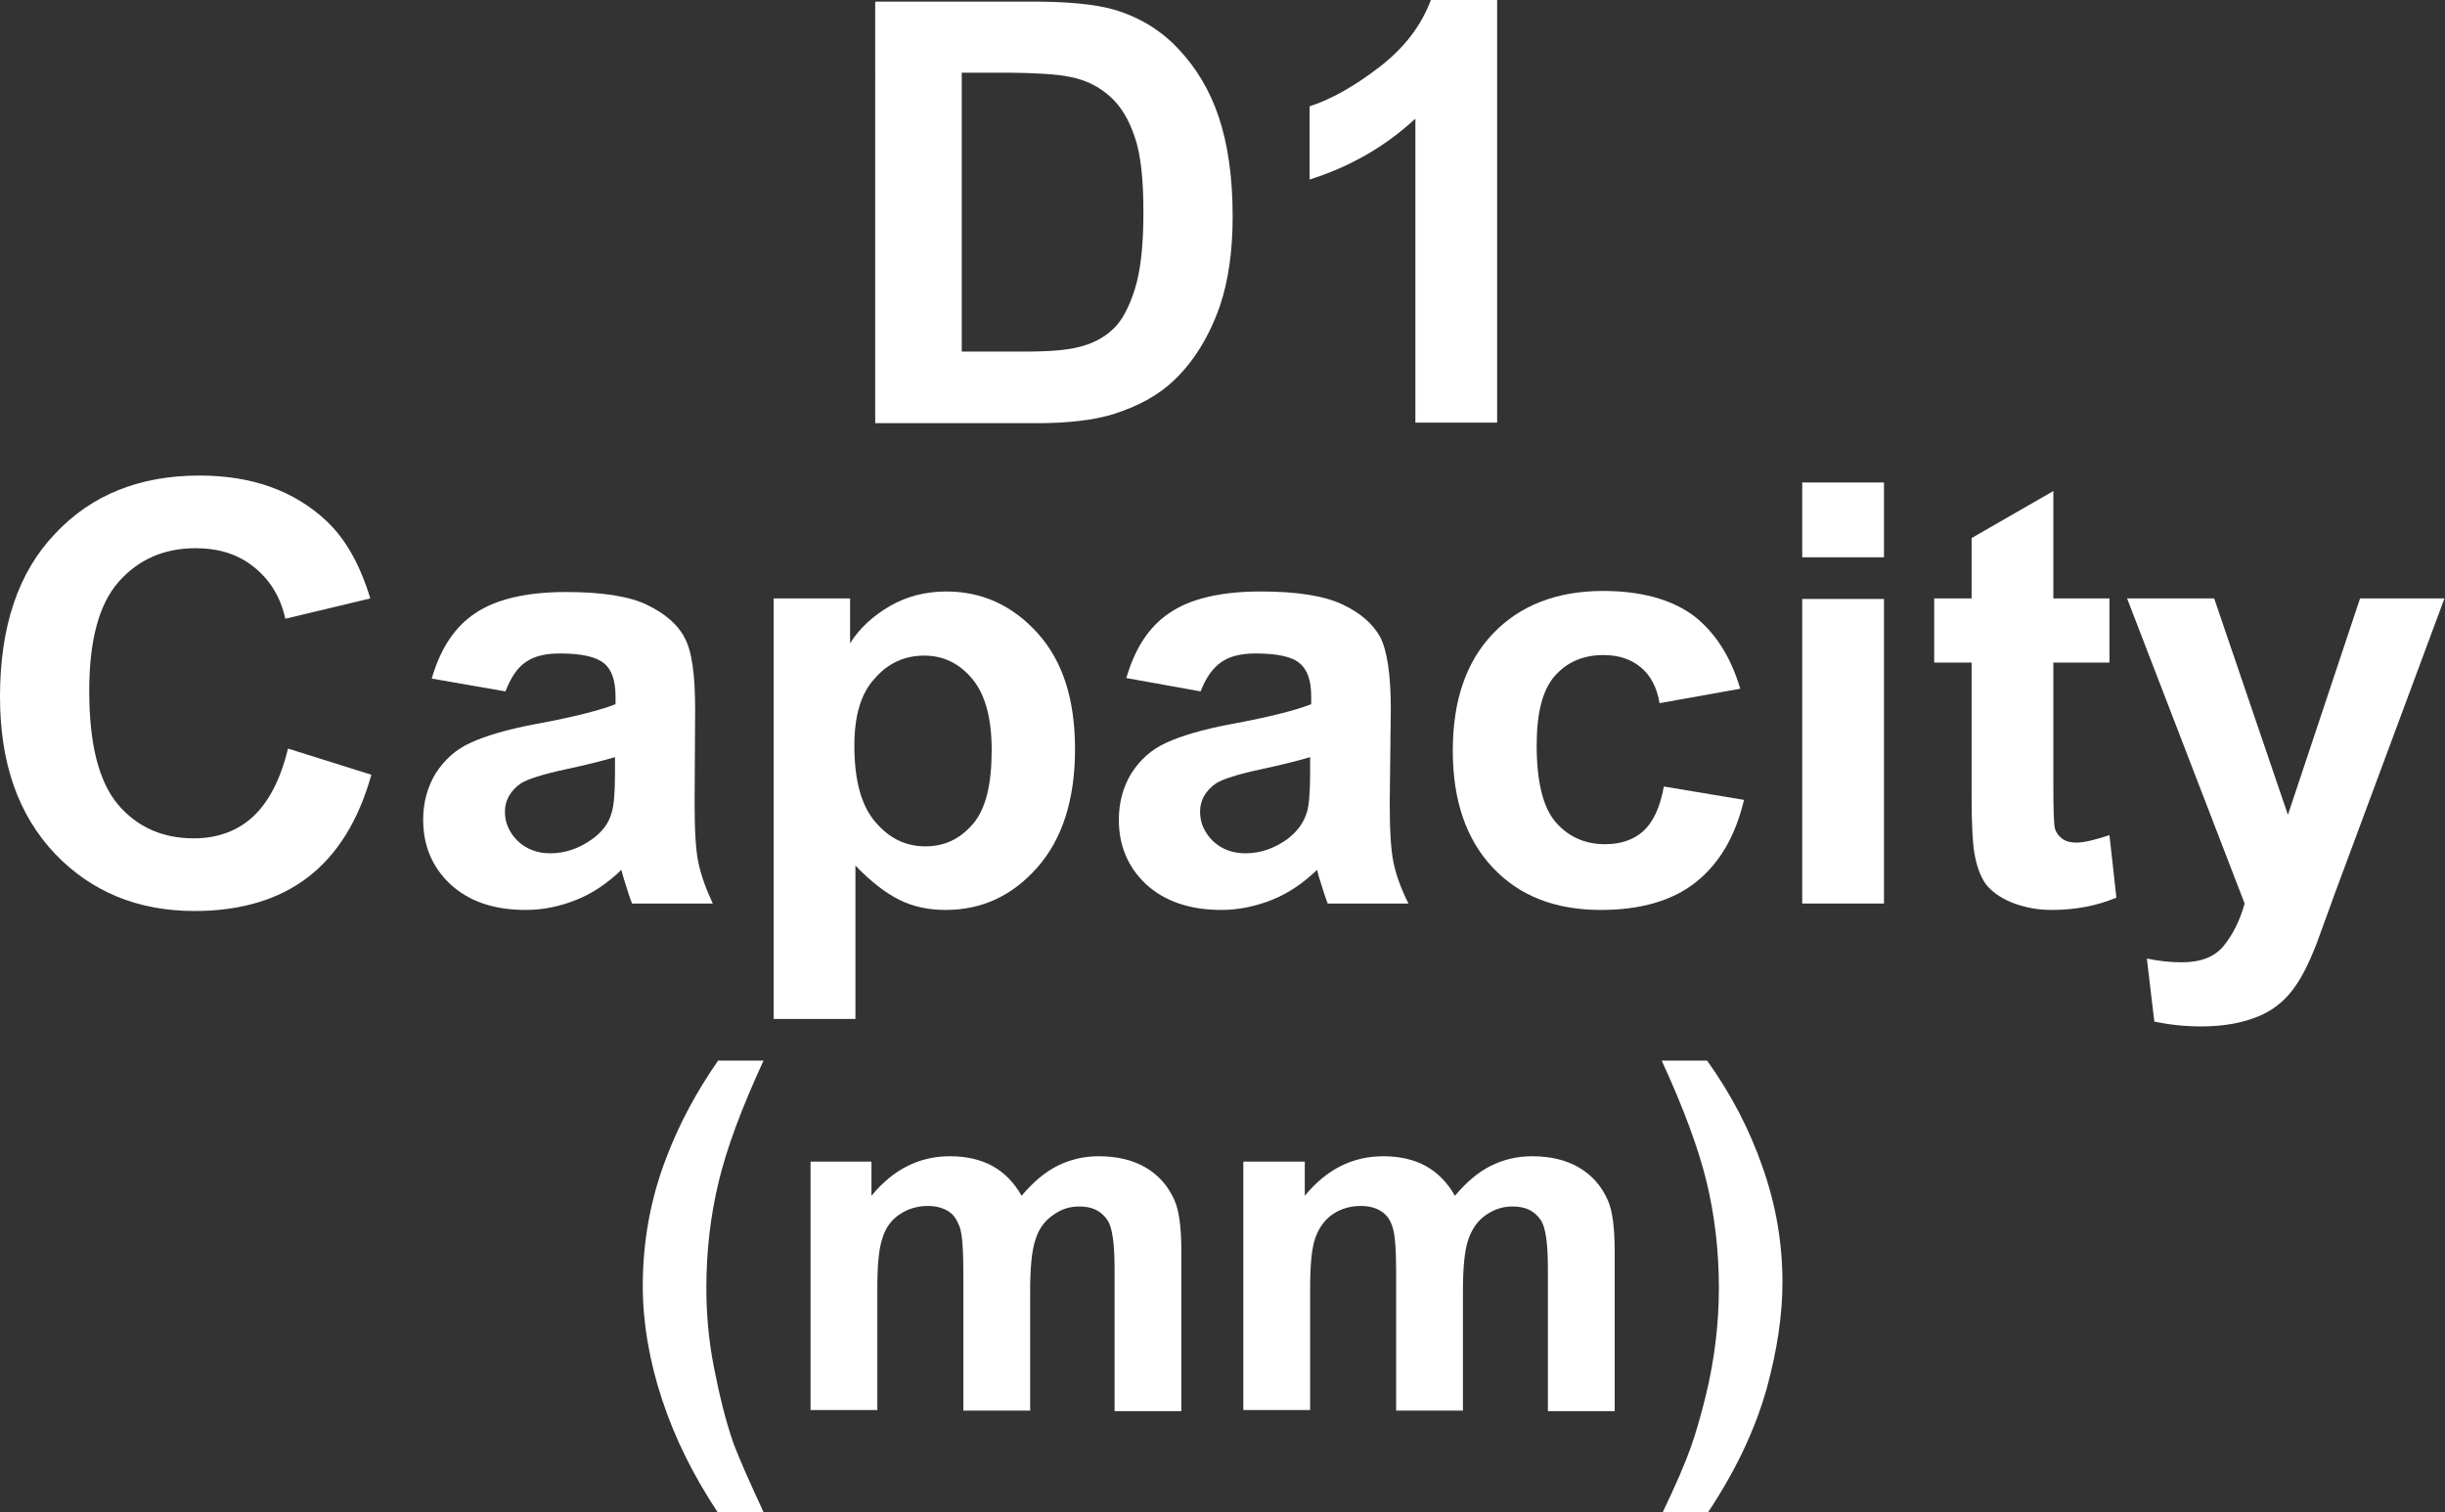 <?xml version="1.0" encoding="utf-8"?>
<!-- Generator: Adobe Illustrator 28.0.0, SVG Export Plug-In . SVG Version: 6.00 Build 0)  -->
<svg version="1.1" xmlns="http://www.w3.org/2000/svg" xmlns:xlink="http://www.w3.org/1999/xlink" x="0px" y="0px"
	 viewBox="0 0 45.76 28.3" style="enable-background:new 0 0 45.76 28.3;" xml:space="preserve">
<rect x="0" y="0" width="45.76" height="28.3" fill="#333333" stroke="none"/>
<style type="text/css">
	.st0{display:none;}
	.st1{display:inline;fill:#727171;}
	.st2{fill:#FFFFFF;}
	.st3{fill:none;stroke:#FFFFFF;stroke-width:0.567;stroke-miterlimit:10;}
	.st4{fill:none;stroke:#FFFFFF;stroke-width:0.567;}
	.st5{fill:none;stroke:#FFFFFF;stroke-width:0.315;}
	.st6{fill:none;stroke:#FFFFFF;stroke-width:0.528;}
	.st7{fill:none;stroke:#FFFFFF;stroke-width:0.727;}
	.st8{fill:#231815;stroke:#FFFFFF;}
	.st9{fill:none;stroke:#FFFFFF;stroke-miterlimit:10;}
	.st10{fill:none;stroke:#FFFFFF;stroke-width:0.313;}
	.st11{fill:none;stroke:#FFFFFF;stroke-width:0.839;}
</style>
<g id="圖層_2" class="st0">
	<rect x="-522.83" y="9.31" class="st1" width="1909.57" height="701.22"/>
</g>
<g id="圖層_1">
	<g>
		<path class="st2" d="M16.39,0.03h2.94c0.66,0,1.17,0.05,1.52,0.15c0.47,0.14,0.87,0.38,1.2,0.73c0.33,0.35,0.59,0.77,0.76,1.28
			s0.26,1.12,0.26,1.86c0,0.65-0.08,1.21-0.24,1.68c-0.2,0.57-0.49,1.04-0.86,1.39c-0.28,0.27-0.66,0.48-1.13,0.63
			c-0.36,0.11-0.83,0.17-1.43,0.17h-3.03V0.03z M18,1.36v5.22h1.2c0.45,0,0.77-0.03,0.97-0.08c0.26-0.06,0.48-0.17,0.65-0.33
			c0.17-0.15,0.31-0.41,0.42-0.76c0.11-0.35,0.16-0.83,0.16-1.44s-0.05-1.08-0.16-1.4c-0.11-0.33-0.26-0.58-0.46-0.76
			c-0.2-0.18-0.44-0.31-0.75-0.37c-0.22-0.05-0.67-0.08-1.32-0.08H18z"/>
		<path class="st2" d="M28.02,7.91h-1.53V2.22c-0.56,0.52-1.22,0.9-1.98,1.14V1.99c0.4-0.13,0.83-0.37,1.3-0.73
			C26.28,0.9,26.6,0.48,26.78,0h1.24V7.91z"/>
		<path class="st2" d="M5.39,14.01l1.56,0.49c-0.24,0.86-0.64,1.5-1.19,1.92s-1.26,0.63-2.12,0.63c-1.06,0-1.93-0.36-2.61-1.07
			C0.34,15.25,0,14.28,0,13.04c0-1.31,0.34-2.33,1.03-3.05C1.71,9.26,2.62,8.9,3.73,8.9c0.98,0,1.77,0.28,2.38,0.85
			c0.36,0.34,0.63,0.82,0.82,1.45l-1.59,0.38c-0.09-0.41-0.29-0.73-0.59-0.97s-0.66-0.35-1.09-0.35c-0.59,0-1.07,0.21-1.44,0.63
			c-0.37,0.42-0.55,1.1-0.55,2.04c0,1,0.18,1.7,0.54,2.13c0.36,0.42,0.83,0.63,1.42,0.63c0.43,0,0.8-0.13,1.1-0.4
			C5.03,15.01,5.25,14.59,5.39,14.01z"/>
		<path class="st2" d="M9.46,12.94L8.08,12.7c0.16-0.55,0.42-0.96,0.81-1.22c0.38-0.26,0.95-0.4,1.7-0.4c0.68,0,1.19,0.08,1.52,0.24
			c0.33,0.16,0.57,0.36,0.7,0.61c0.14,0.25,0.2,0.7,0.2,1.35L13,15.03c0,0.5,0.02,0.87,0.07,1.11s0.14,0.49,0.27,0.77h-1.51
			c-0.04-0.1-0.09-0.25-0.15-0.45c-0.03-0.09-0.04-0.15-0.05-0.18c-0.26,0.25-0.54,0.44-0.84,0.56c-0.3,0.12-0.61,0.19-0.95,0.19
			c-0.6,0-1.06-0.16-1.41-0.48c-0.34-0.32-0.51-0.72-0.51-1.21c0-0.32,0.08-0.61,0.23-0.86c0.16-0.25,0.37-0.45,0.66-0.58
			c0.28-0.13,0.69-0.25,1.22-0.35c0.71-0.13,1.21-0.26,1.49-0.37v-0.15c0-0.29-0.07-0.5-0.22-0.62c-0.15-0.12-0.42-0.18-0.82-0.18
			c-0.27,0-0.48,0.05-0.64,0.16S9.56,12.68,9.46,12.94z M11.51,14.17c-0.2,0.06-0.51,0.14-0.93,0.23c-0.42,0.09-0.7,0.18-0.83,0.26
			c-0.2,0.14-0.3,0.32-0.3,0.53c0,0.21,0.08,0.39,0.24,0.55c0.16,0.15,0.36,0.23,0.61,0.23c0.28,0,0.54-0.09,0.79-0.27
			c0.19-0.14,0.31-0.3,0.36-0.5c0.04-0.13,0.06-0.37,0.06-0.74V14.17z"/>
		<path class="st2" d="M14.48,11.2h1.43v0.84c0.18-0.29,0.44-0.52,0.75-0.7s0.67-0.27,1.05-0.27c0.67,0,1.24,0.26,1.71,0.78
			c0.47,0.52,0.7,1.24,0.7,2.17c0,0.95-0.24,1.69-0.71,2.22s-1.04,0.79-1.71,0.79c-0.32,0-0.61-0.06-0.87-0.19
			c-0.26-0.13-0.53-0.34-0.82-0.64v2.87h-1.53V11.2z M15.99,13.96c0,0.64,0.13,1.12,0.39,1.42c0.26,0.31,0.57,0.46,0.94,0.46
			c0.36,0,0.65-0.14,0.89-0.42c0.24-0.28,0.35-0.74,0.35-1.38c0-0.6-0.12-1.04-0.36-1.33c-0.24-0.29-0.54-0.44-0.9-0.44
			c-0.37,0-0.68,0.14-0.93,0.43C16.11,12.98,15.99,13.4,15.99,13.96z"/>
		<path class="st2" d="M22.47,12.94l-1.39-0.25c0.16-0.55,0.42-0.96,0.81-1.22c0.38-0.26,0.95-0.4,1.7-0.4
			c0.68,0,1.19,0.08,1.53,0.24s0.57,0.36,0.71,0.61c0.13,0.25,0.2,0.7,0.2,1.35l-0.02,1.76c0,0.5,0.02,0.87,0.07,1.11
			s0.14,0.49,0.28,0.77h-1.51c-0.04-0.1-0.09-0.25-0.15-0.45c-0.03-0.09-0.04-0.15-0.05-0.18c-0.26,0.25-0.54,0.44-0.84,0.56
			c-0.3,0.12-0.62,0.19-0.95,0.19c-0.59,0-1.06-0.16-1.41-0.48c-0.34-0.32-0.51-0.72-0.51-1.21c0-0.32,0.08-0.61,0.23-0.86
			c0.16-0.25,0.37-0.45,0.66-0.58c0.28-0.13,0.69-0.25,1.22-0.35c0.71-0.13,1.21-0.26,1.49-0.37v-0.15c0-0.29-0.07-0.5-0.22-0.62
			c-0.14-0.12-0.42-0.18-0.82-0.18c-0.27,0-0.48,0.05-0.64,0.16S22.57,12.68,22.47,12.94z M24.52,14.17
			c-0.2,0.06-0.51,0.14-0.93,0.23c-0.42,0.09-0.7,0.18-0.83,0.26c-0.2,0.14-0.3,0.32-0.3,0.53c0,0.21,0.08,0.39,0.24,0.55
			c0.16,0.15,0.36,0.23,0.61,0.23c0.28,0,0.54-0.09,0.79-0.27c0.18-0.14,0.3-0.3,0.36-0.5c0.04-0.13,0.06-0.37,0.06-0.74V14.17z"/>
		<path class="st2" d="M32.57,12.89l-1.51,0.27c-0.05-0.3-0.17-0.52-0.35-0.67c-0.18-0.15-0.41-0.23-0.7-0.23
			c-0.38,0-0.68,0.13-0.91,0.39s-0.34,0.69-0.34,1.3c0,0.68,0.12,1.16,0.35,1.43s0.54,0.42,0.93,0.42c0.29,0,0.53-0.08,0.71-0.24
			c0.18-0.16,0.32-0.44,0.39-0.84l1.5,0.25c-0.16,0.68-0.46,1.19-0.9,1.54c-0.44,0.35-1.04,0.52-1.78,0.52
			c-0.85,0-1.52-0.26-2.02-0.79c-0.5-0.53-0.75-1.26-0.75-2.19c0-0.94,0.25-1.67,0.76-2.2c0.5-0.52,1.19-0.79,2.05-0.79
			c0.7,0,1.26,0.15,1.68,0.45C32.09,11.82,32.39,12.28,32.57,12.89z"/>
		<path class="st2" d="M33.73,10.43v-1.4h1.53v1.4H33.73z M33.73,16.91v-5.7h1.53v5.7H33.73z"/>
		<path class="st2" d="M39.48,11.2v1.2h-1.05v2.3c0,0.47,0.01,0.74,0.03,0.81s0.07,0.14,0.14,0.19c0.07,0.05,0.16,0.07,0.26,0.07
			c0.14,0,0.35-0.05,0.62-0.14l0.13,1.17c-0.36,0.15-0.76,0.23-1.21,0.23c-0.28,0-0.52-0.05-0.75-0.14
			c-0.22-0.09-0.38-0.21-0.49-0.35c-0.1-0.15-0.17-0.34-0.21-0.59c-0.03-0.17-0.05-0.53-0.05-1.06v-2.49h-0.7v-1.2h0.7v-1.13
			l1.53-0.88v2.01H39.48z"/>
		<path class="st2" d="M39.81,11.2h1.63l1.38,4.05l1.35-4.05h1.58l-2.04,5.49l-0.36,0.99c-0.13,0.33-0.26,0.59-0.38,0.76
			c-0.12,0.18-0.26,0.32-0.42,0.43c-0.16,0.11-0.35,0.19-0.58,0.25s-0.49,0.09-0.78,0.09c-0.29,0-0.58-0.03-0.87-0.09l-0.14-1.18
			c0.24,0.05,0.46,0.07,0.65,0.07c0.36,0,0.62-0.1,0.79-0.31c0.17-0.21,0.3-0.47,0.39-0.79L39.81,11.2z"/>
		<path class="st2" d="M14.29,28.3h-0.86c-0.45-0.68-0.8-1.38-1.04-2.11c-0.24-0.73-0.36-1.44-0.36-2.12c0-0.85,0.15-1.65,0.44-2.4
			c0.25-0.66,0.58-1.26,0.97-1.82h0.85c-0.41,0.89-0.69,1.64-0.84,2.27c-0.15,0.62-0.23,1.28-0.23,1.98c0,0.48,0.04,0.97,0.14,1.48
			s0.21,0.98,0.37,1.44C13.84,27.31,14.03,27.74,14.29,28.3z"/>
		<path class="st2" d="M15.16,21.74h1.15v0.64c0.41-0.5,0.9-0.74,1.47-0.74c0.3,0,0.57,0.06,0.79,0.18s0.41,0.31,0.55,0.56
			c0.21-0.25,0.43-0.44,0.67-0.56s0.5-0.18,0.77-0.18c0.35,0,0.64,0.07,0.88,0.21c0.24,0.14,0.42,0.34,0.54,0.61
			c0.09,0.2,0.13,0.52,0.13,0.97v2.98h-1.25v-2.67c0-0.46-0.04-0.76-0.13-0.9c-0.12-0.18-0.29-0.26-0.53-0.26
			c-0.18,0-0.34,0.05-0.49,0.16c-0.16,0.11-0.27,0.26-0.33,0.46c-0.07,0.2-0.1,0.53-0.1,0.96v2.24h-1.25v-2.56
			c0-0.45-0.02-0.75-0.07-0.88s-0.11-0.23-0.21-0.29s-0.22-0.1-0.38-0.1c-0.19,0-0.37,0.05-0.52,0.15c-0.16,0.1-0.27,0.25-0.33,0.44
			c-0.07,0.19-0.1,0.51-0.1,0.96v2.27h-1.25V21.74z"/>
		<path class="st2" d="M23.27,21.74h1.15v0.64c0.41-0.5,0.9-0.74,1.47-0.74c0.3,0,0.57,0.06,0.79,0.18s0.41,0.31,0.55,0.56
			c0.21-0.25,0.43-0.44,0.67-0.56c0.24-0.12,0.5-0.18,0.77-0.18c0.35,0,0.64,0.07,0.88,0.21c0.24,0.14,0.42,0.34,0.54,0.61
			c0.09,0.2,0.13,0.52,0.13,0.97v2.98h-1.25v-2.67c0-0.46-0.04-0.76-0.13-0.9c-0.12-0.18-0.29-0.26-0.53-0.26
			c-0.18,0-0.34,0.05-0.5,0.16S27.55,23,27.48,23.2c-0.07,0.2-0.1,0.53-0.1,0.96v2.24h-1.25v-2.56c0-0.45-0.02-0.75-0.07-0.88
			c-0.04-0.13-0.11-0.23-0.21-0.29c-0.09-0.06-0.22-0.1-0.38-0.1c-0.19,0-0.37,0.05-0.52,0.15s-0.26,0.25-0.33,0.44
			c-0.07,0.19-0.1,0.51-0.1,0.96v2.27h-1.25V21.74z"/>
		<path class="st2" d="M31.12,28.3c0.25-0.52,0.42-0.92,0.52-1.2s0.19-0.6,0.28-0.96c0.09-0.36,0.15-0.71,0.19-1.04
			c0.04-0.33,0.06-0.66,0.06-1c0-0.7-0.08-1.36-0.23-1.98c-0.15-0.62-0.43-1.38-0.84-2.27h0.85c0.45,0.63,0.8,1.3,1.04,2
			c0.25,0.71,0.37,1.42,0.37,2.15c0,0.61-0.1,1.27-0.29,1.97c-0.22,0.79-0.59,1.56-1.1,2.33H31.12z"/>
	</g>
</g>
</svg>
